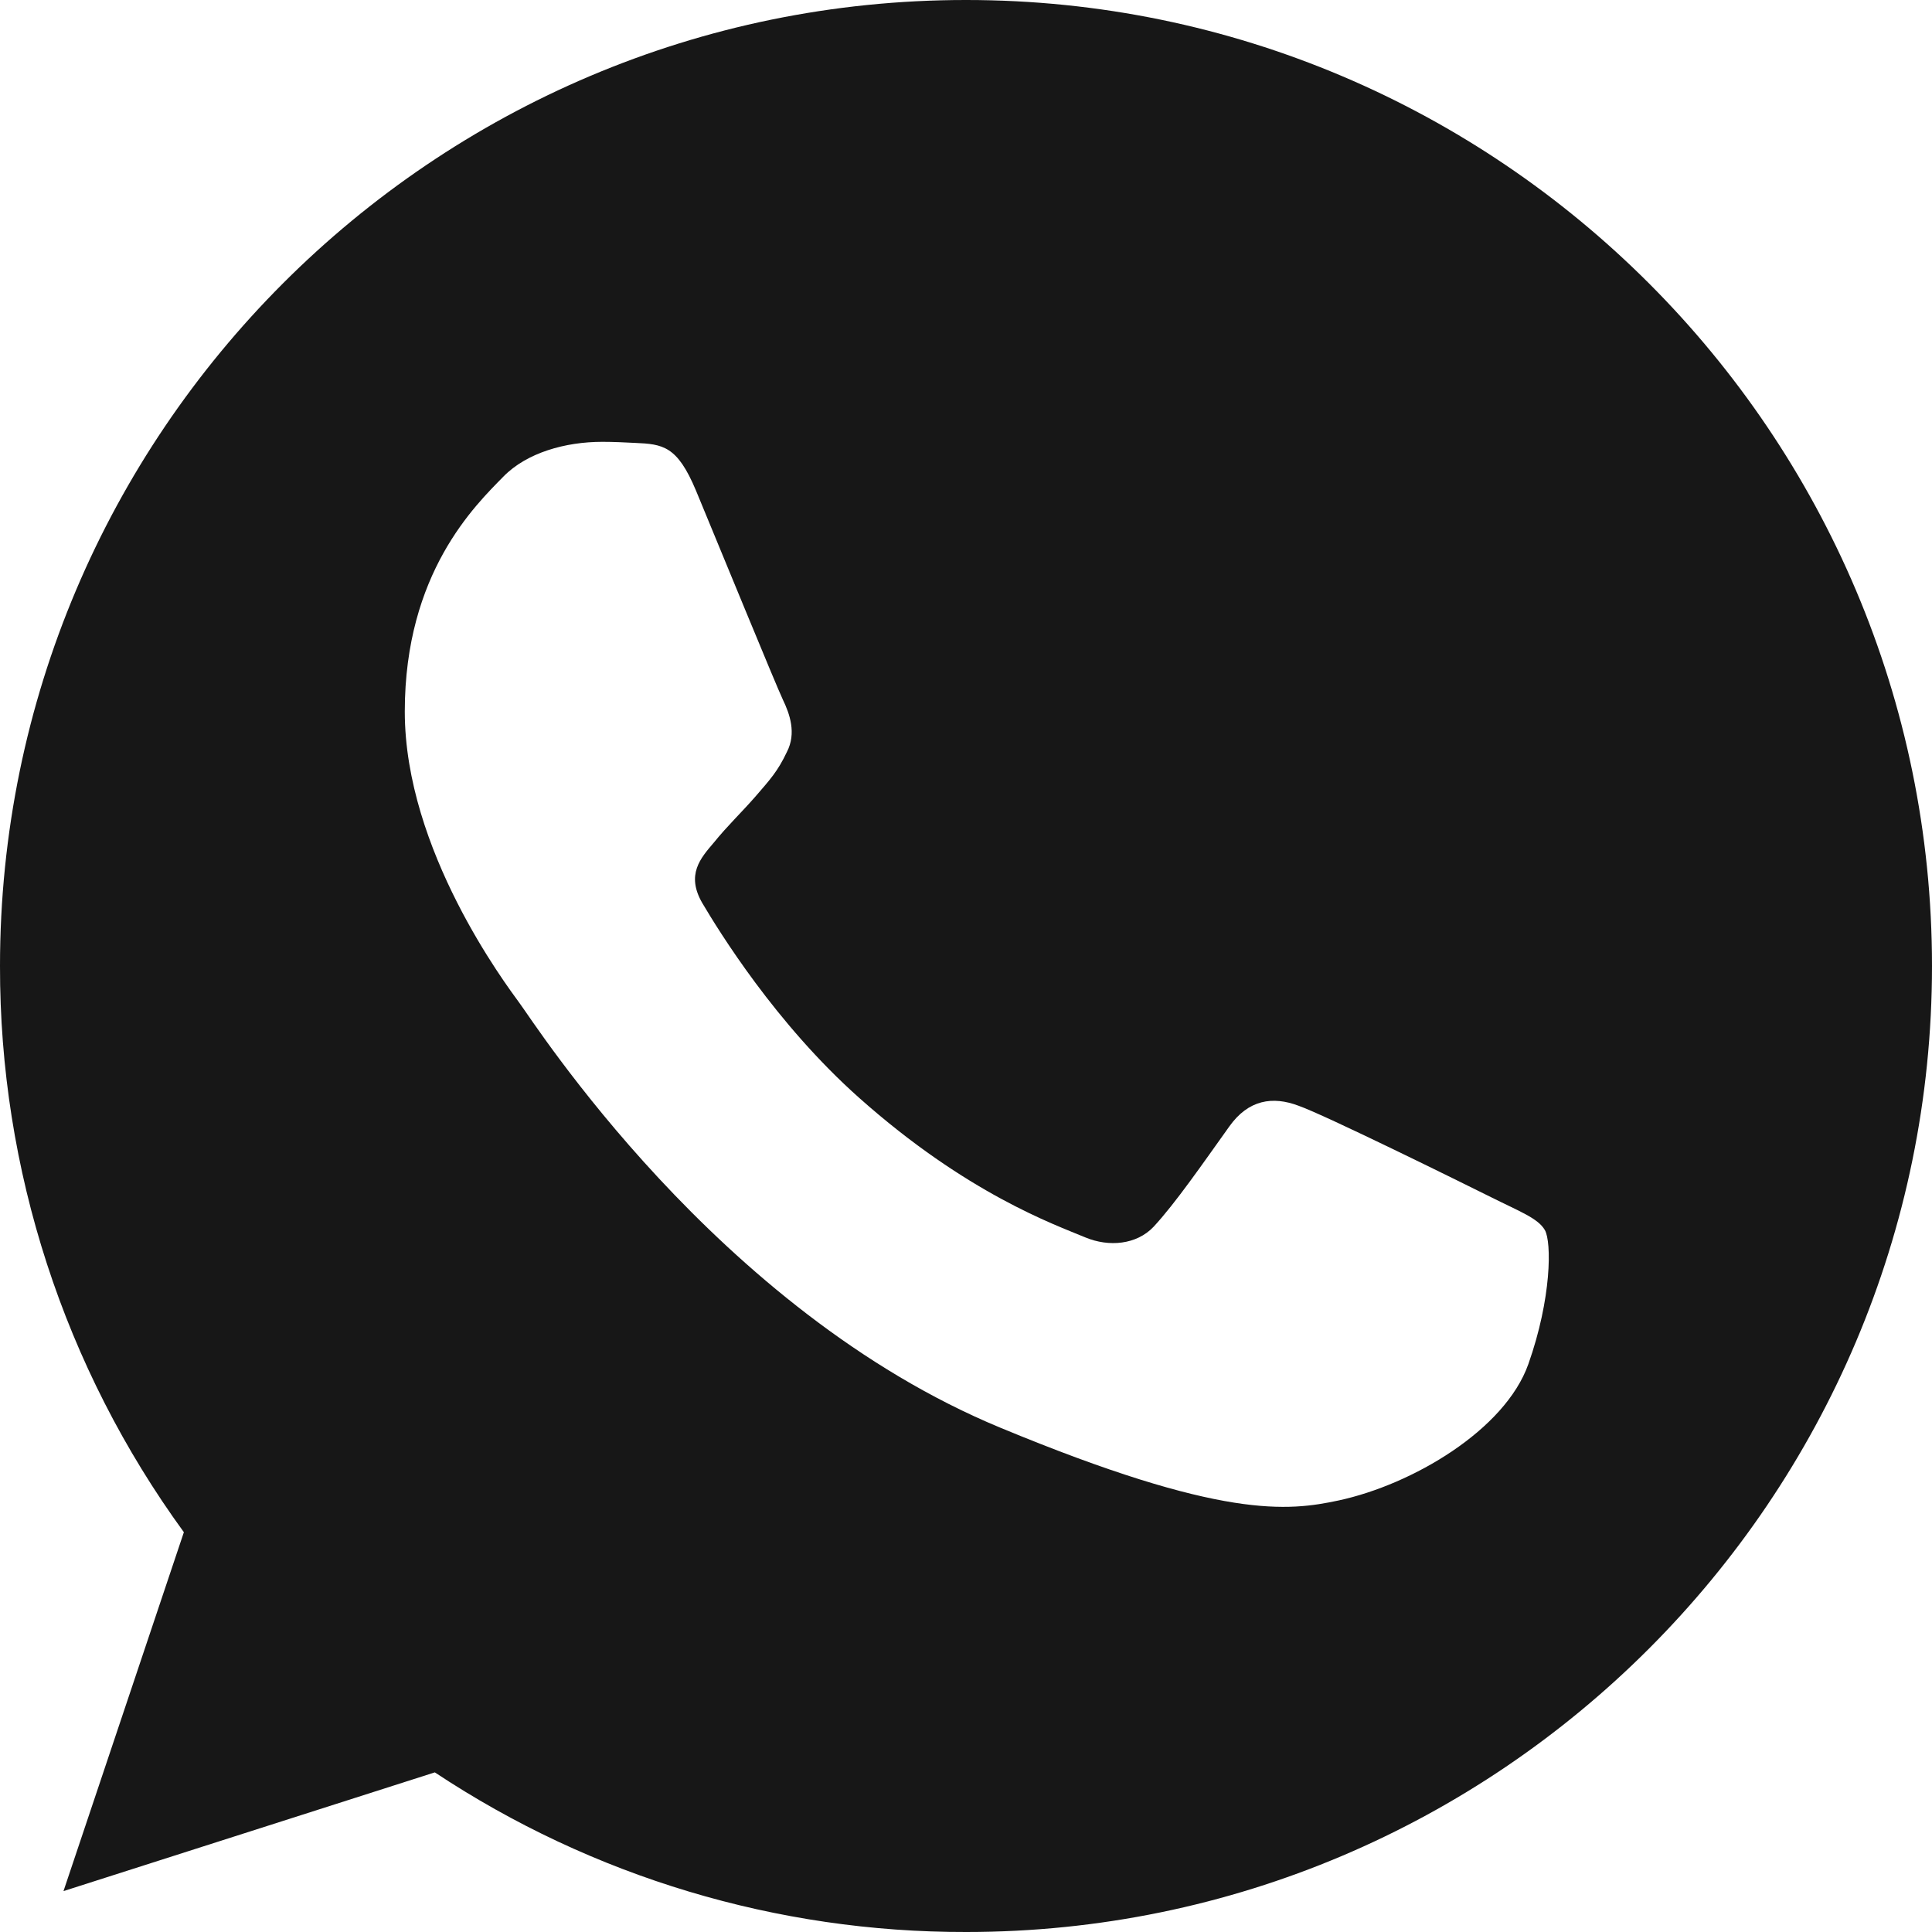 <?xml version="1.0" encoding="UTF-8"?> <svg xmlns="http://www.w3.org/2000/svg" width="29" height="29" viewBox="0 0 29 29" fill="none"> <g clip-path="url(#clip0_95_4)"> <path d="M14.504 0H14.496C6.501 0 1.90257e-05 6.503 1.90257e-05 14.5C-0.005 17.554 0.962 20.53 2.76 22.999L0.953 28.386L6.527 26.604C8.891 28.172 11.666 29.006 14.504 29C22.499 29 29 22.495 29 14.5C29 6.505 22.499 0 14.504 0V0ZM22.941 20.476C22.591 21.464 21.203 22.283 20.095 22.522C19.338 22.683 18.348 22.812 15.017 21.431C10.755 19.666 8.011 15.336 7.797 15.055C7.593 14.774 6.076 12.762 6.076 10.681C6.076 8.6 7.132 7.587 7.558 7.152C7.908 6.795 8.486 6.632 9.041 6.632C9.22 6.632 9.382 6.641 9.527 6.648C9.952 6.666 10.166 6.692 10.447 7.364C10.797 8.207 11.649 10.288 11.751 10.502C11.854 10.716 11.957 11.005 11.812 11.286C11.676 11.576 11.556 11.705 11.343 11.952C11.129 12.198 10.926 12.387 10.712 12.651C10.516 12.881 10.295 13.128 10.541 13.554C10.788 13.971 11.64 15.361 12.894 16.477C14.513 17.918 15.825 18.379 16.294 18.575C16.644 18.72 17.061 18.685 17.317 18.413C17.641 18.063 18.042 17.483 18.45 16.912C18.739 16.503 19.106 16.452 19.49 16.597C19.881 16.733 21.953 17.757 22.379 17.969C22.805 18.183 23.086 18.285 23.189 18.464C23.291 18.643 23.291 19.486 22.941 20.476V20.476Z" fill="#171717"></path> </g> <defs> <clipPath id="clip0_95_4"> <rect width="29" height="29" fill="white"></rect> </clipPath> </defs> </svg> 